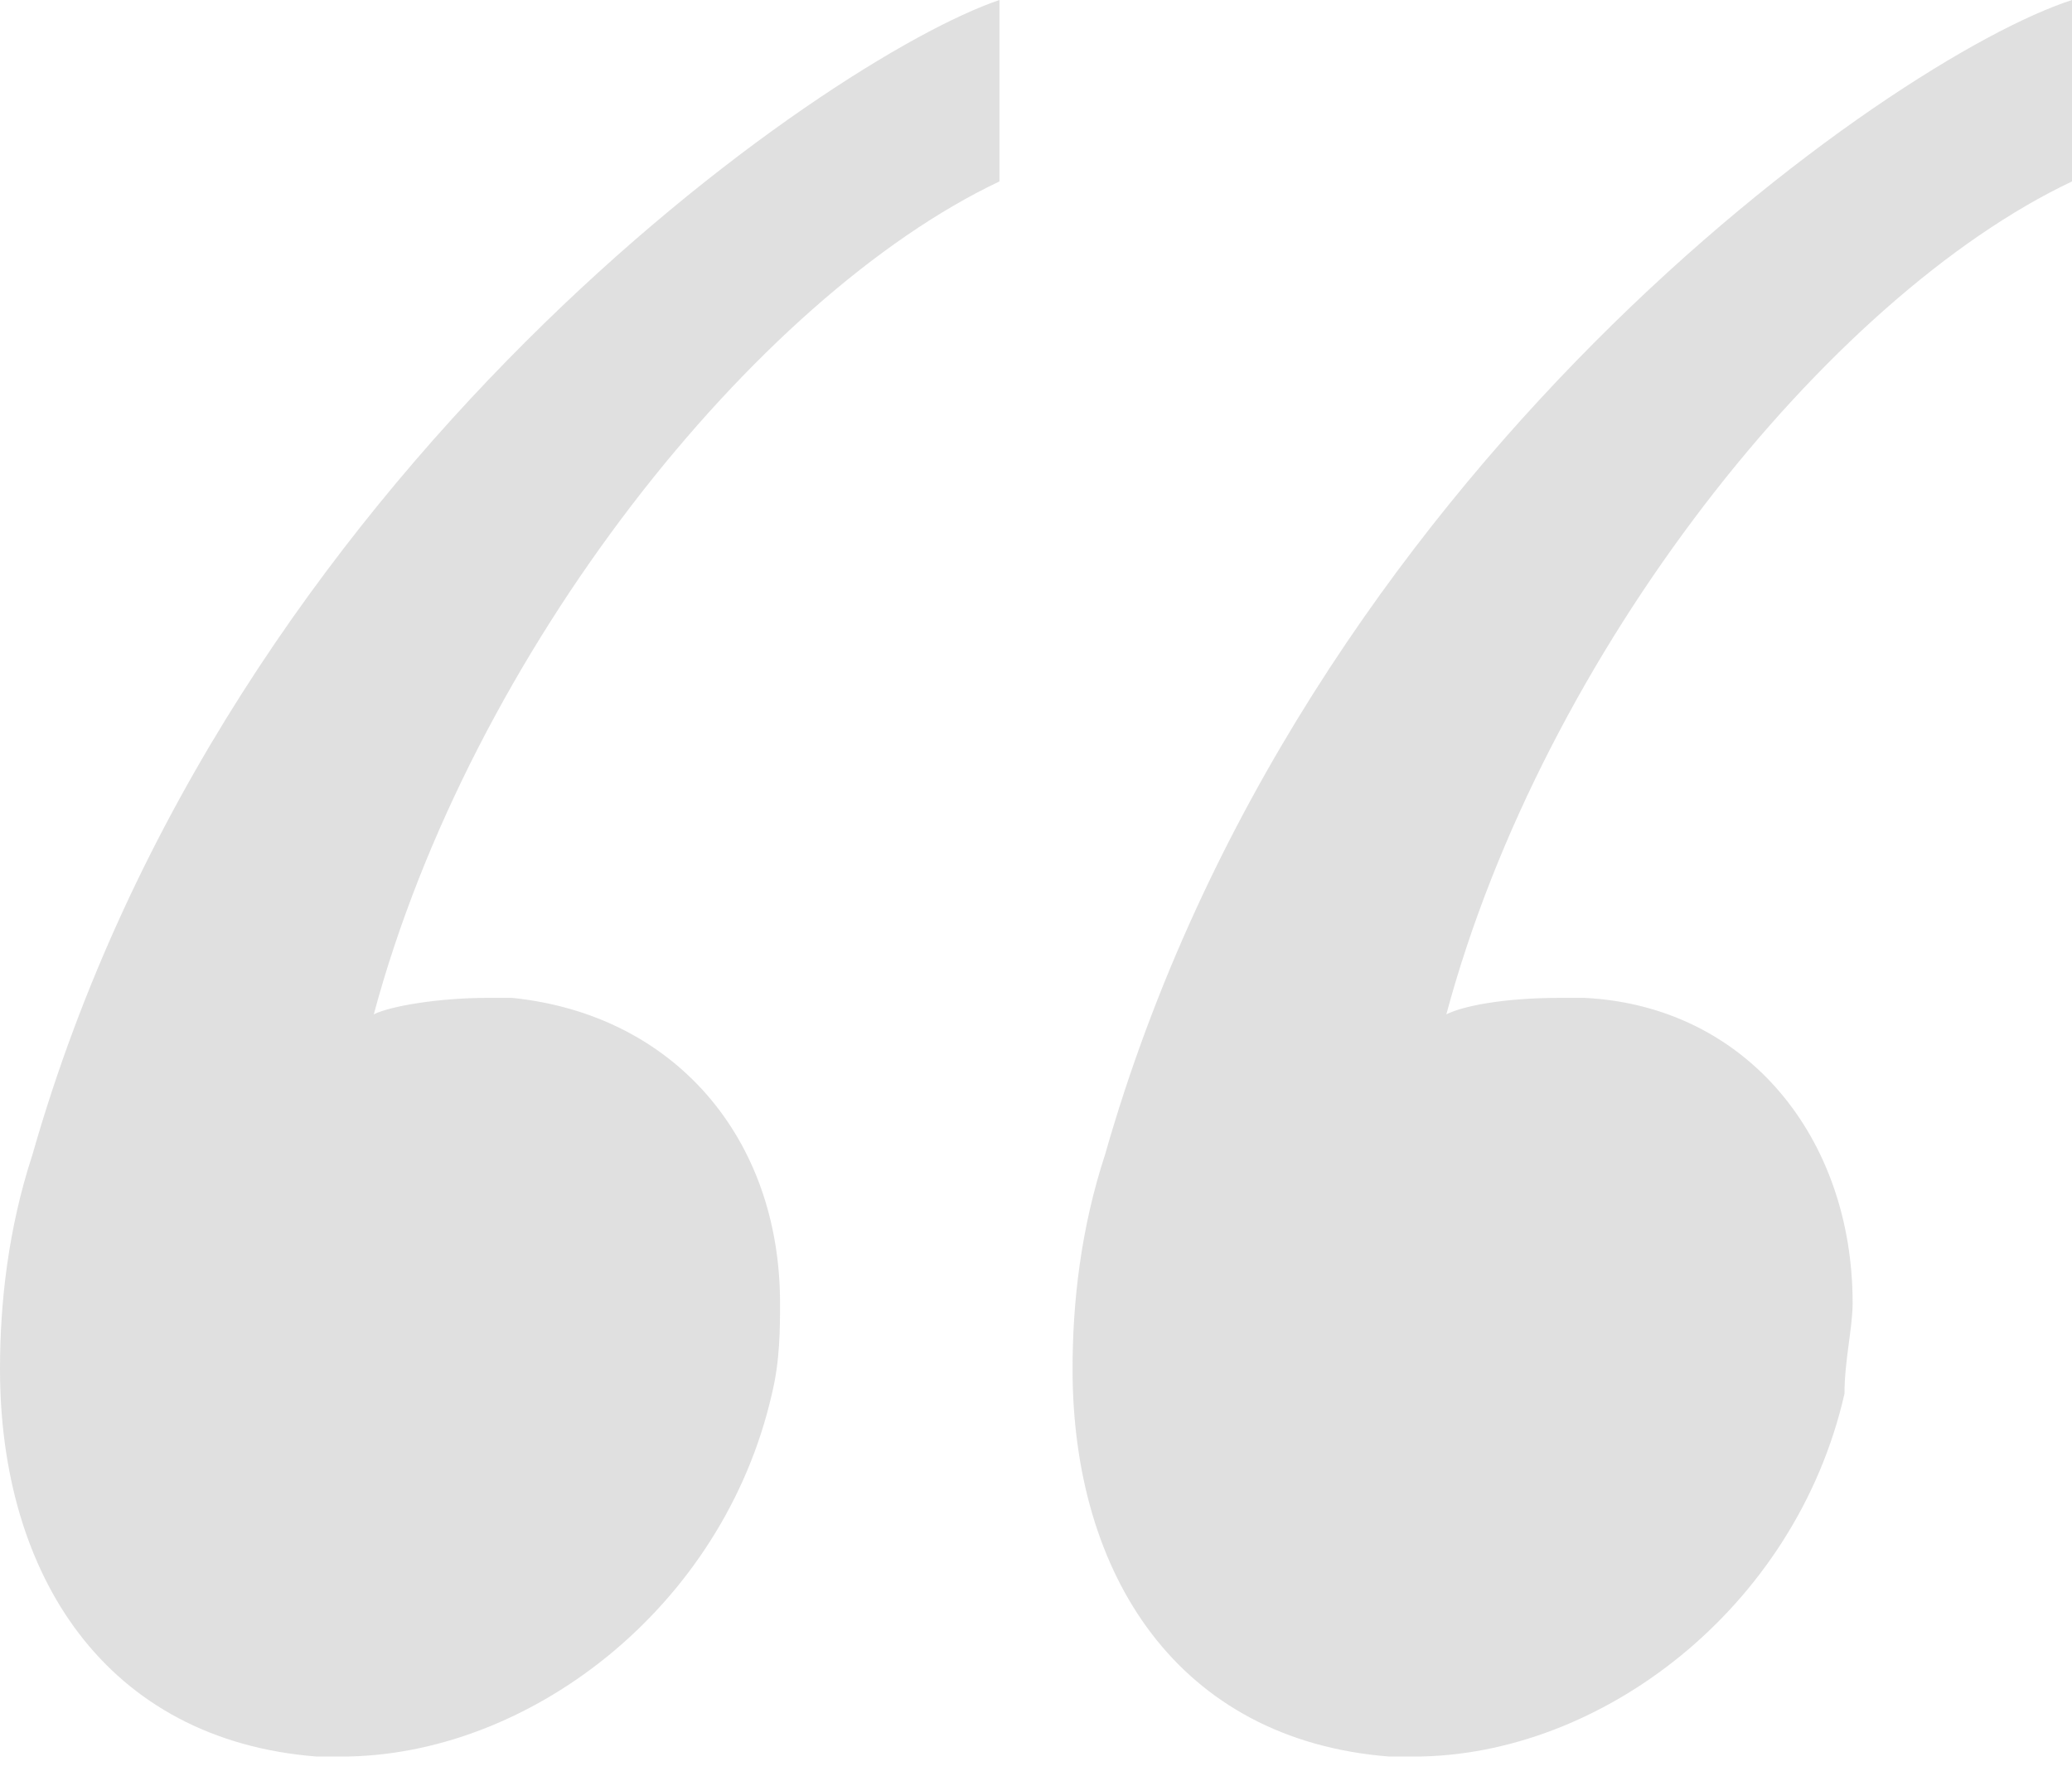 <svg width="56" height="48" viewBox="0 0 56 48" fill="none" xmlns="http://www.w3.org/2000/svg">
<path opacity="0.2" d="M56 4.904C49.412 8.024 41.725 17.609 39.09 27.417C39.529 27.194 40.627 26.971 42.165 26.971C42.384 26.971 42.604 26.971 42.824 26.971C47.216 27.194 50.071 30.761 50.071 35.219C50.071 35.887 49.851 36.779 49.851 37.67C48.533 43.466 43.263 47.478 38.212 47.478C37.992 47.478 37.773 47.478 37.553 47.478C31.843 47.032 28.988 42.574 28.988 37.002C28.988 35.219 29.208 33.212 29.867 31.206C35.137 12.705 51.169 1.56 56 0V4.904ZM27.012 4.904C20.424 8.024 12.737 17.609 10.102 27.417C10.541 27.194 11.859 26.971 13.177 26.971C13.396 26.971 13.616 26.971 13.835 26.971C18.227 27.417 21.082 30.761 21.082 35.219C21.082 35.887 21.082 36.779 20.863 37.67C19.545 43.466 14.274 47.478 9.224 47.478C9.004 47.478 8.784 47.478 8.565 47.478C2.855 47.032 0 42.574 0 37.002C0 35.219 0.22 33.212 0.878 31.206C6.149 12.705 22.4 1.56 27.012 0V4.904Z" fill="#646464"/>
</svg>
